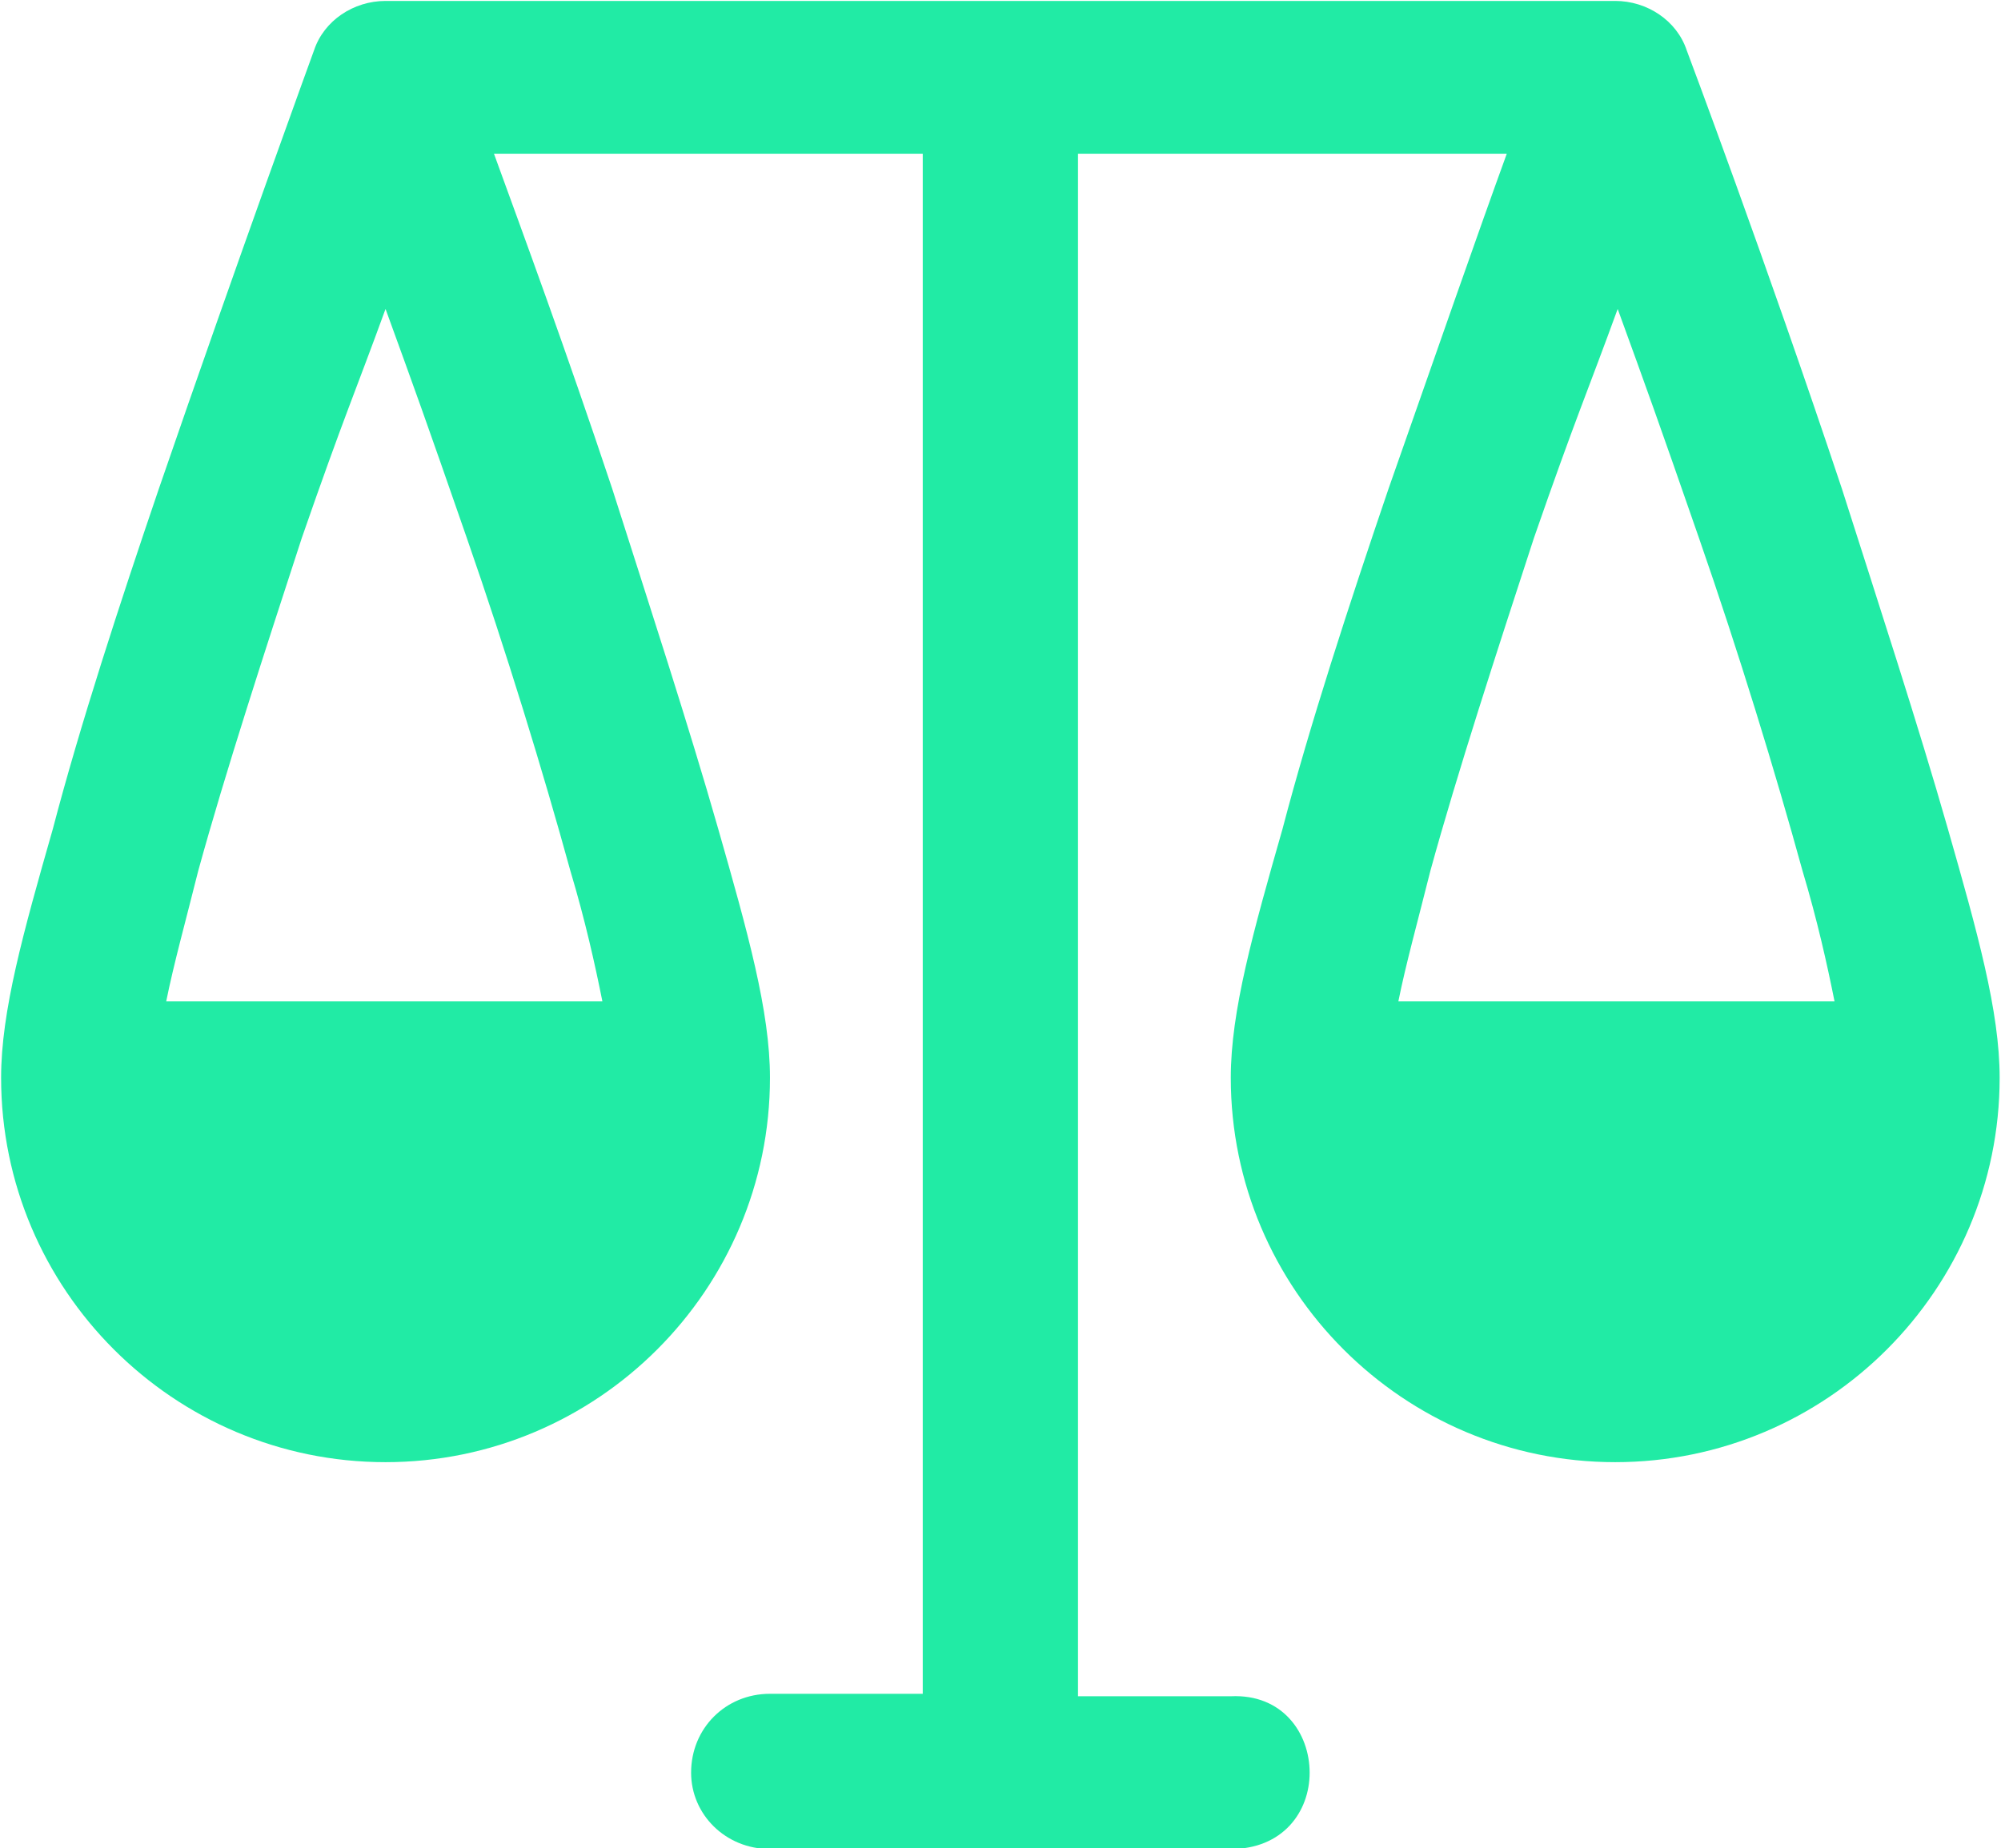 <?xml version="1.0" encoding="utf-8"?>
<!-- Generator: Adobe Illustrator 26.0.0, SVG Export Plug-In . SVG Version: 6.00 Build 0)  -->
<svg version="1.1"
	 id="Calque_1" xmlns:cc="http://creativecommons.org/ns#" xmlns:dc="http://purl.org/dc/elements/1.1/" xmlns:inkscape="http://www.inkscape.org/namespaces/inkscape" xmlns:rdf="http://www.w3.org/1999/02/22-rdf-syntax-ns#" xmlns:sodipodi="http://sodipodi.sourceforge.net/DTD/sodipodi-0.dtd" xmlns:svg="http://www.w3.org/2000/svg"
	 xmlns="http://www.w3.org/2000/svg" xmlns:xlink="http://www.w3.org/1999/xlink" x="0px" y="0px" viewBox="0 0 81.2 75"
	 style="enable-background:new 0 0 81.2 75;" xml:space="preserve">
<style type="text/css">
	.st0{fill:#21EBA5;}
</style>
<g transform="translate(89.845,-88.962)">
	<path class="st0" d="M-74.2,89c-1.3,0-2.5,0.8-2.9,2c0,0-3.1,8.5-6.3,17.8c-1.6,4.7-3.2,9.6-4.3,13.8c-1.2,4.2-2.1,7.4-2.1,10.1
		c0,8.6,7,15.6,15.6,15.6s15.6-7,15.6-15.6c0-2.7-0.9-5.9-2.1-10.1c-1.2-4.2-2.8-9.1-4.3-13.8c-1.9-5.7-3.6-10.3-4.8-13.6h17.4v62.5
		h-6.2c-1.8,0-3.2,1.4-3.2,3.2c0,1.7,1.4,3.1,3.2,3.1h18.7c2.1,0,3.2-1.5,3.2-3.1s-1.1-3.2-3.2-3.1h-6.2V95.2h17.4
		c-1.2,3.3-2.8,7.9-4.8,13.6c-1.6,4.7-3.2,9.6-4.3,13.8c-1.2,4.2-2.1,7.4-2.1,10.1c0,8.6,7,15.6,15.6,15.6c8.6,0,15.6-7,15.6-15.6
		c0-2.7-0.9-5.9-2.1-10.1c-1.2-4.2-2.8-9.1-4.3-13.8c-3.1-9.3-6.3-17.8-6.3-17.8c-0.4-1.2-1.6-2-2.9-2H-74.2z M-74.2,101.5
		c1.2,3.3,1.6,4.4,3.3,9.3c1.6,4.6,3.1,9.5,4.2,13.5c0.6,2,1,3.8,1.3,5.3h-17.7c0.3-1.5,0.8-3.3,1.3-5.3c1.1-4,2.7-8.9,4.2-13.5
		C-75.9,105.9-75.4,104.8-74.2,101.5L-74.2,101.5z M-24.2,101.5c1.2,3.3,1.6,4.4,3.3,9.3c1.6,4.6,3.1,9.5,4.2,13.5
		c0.6,2,1,3.8,1.3,5.3h-17.7c0.3-1.5,0.8-3.3,1.3-5.3c1.1-4,2.7-8.9,4.2-13.5C-25.9,105.9-25.4,104.8-24.2,101.5z"/>
</g>
</svg>
